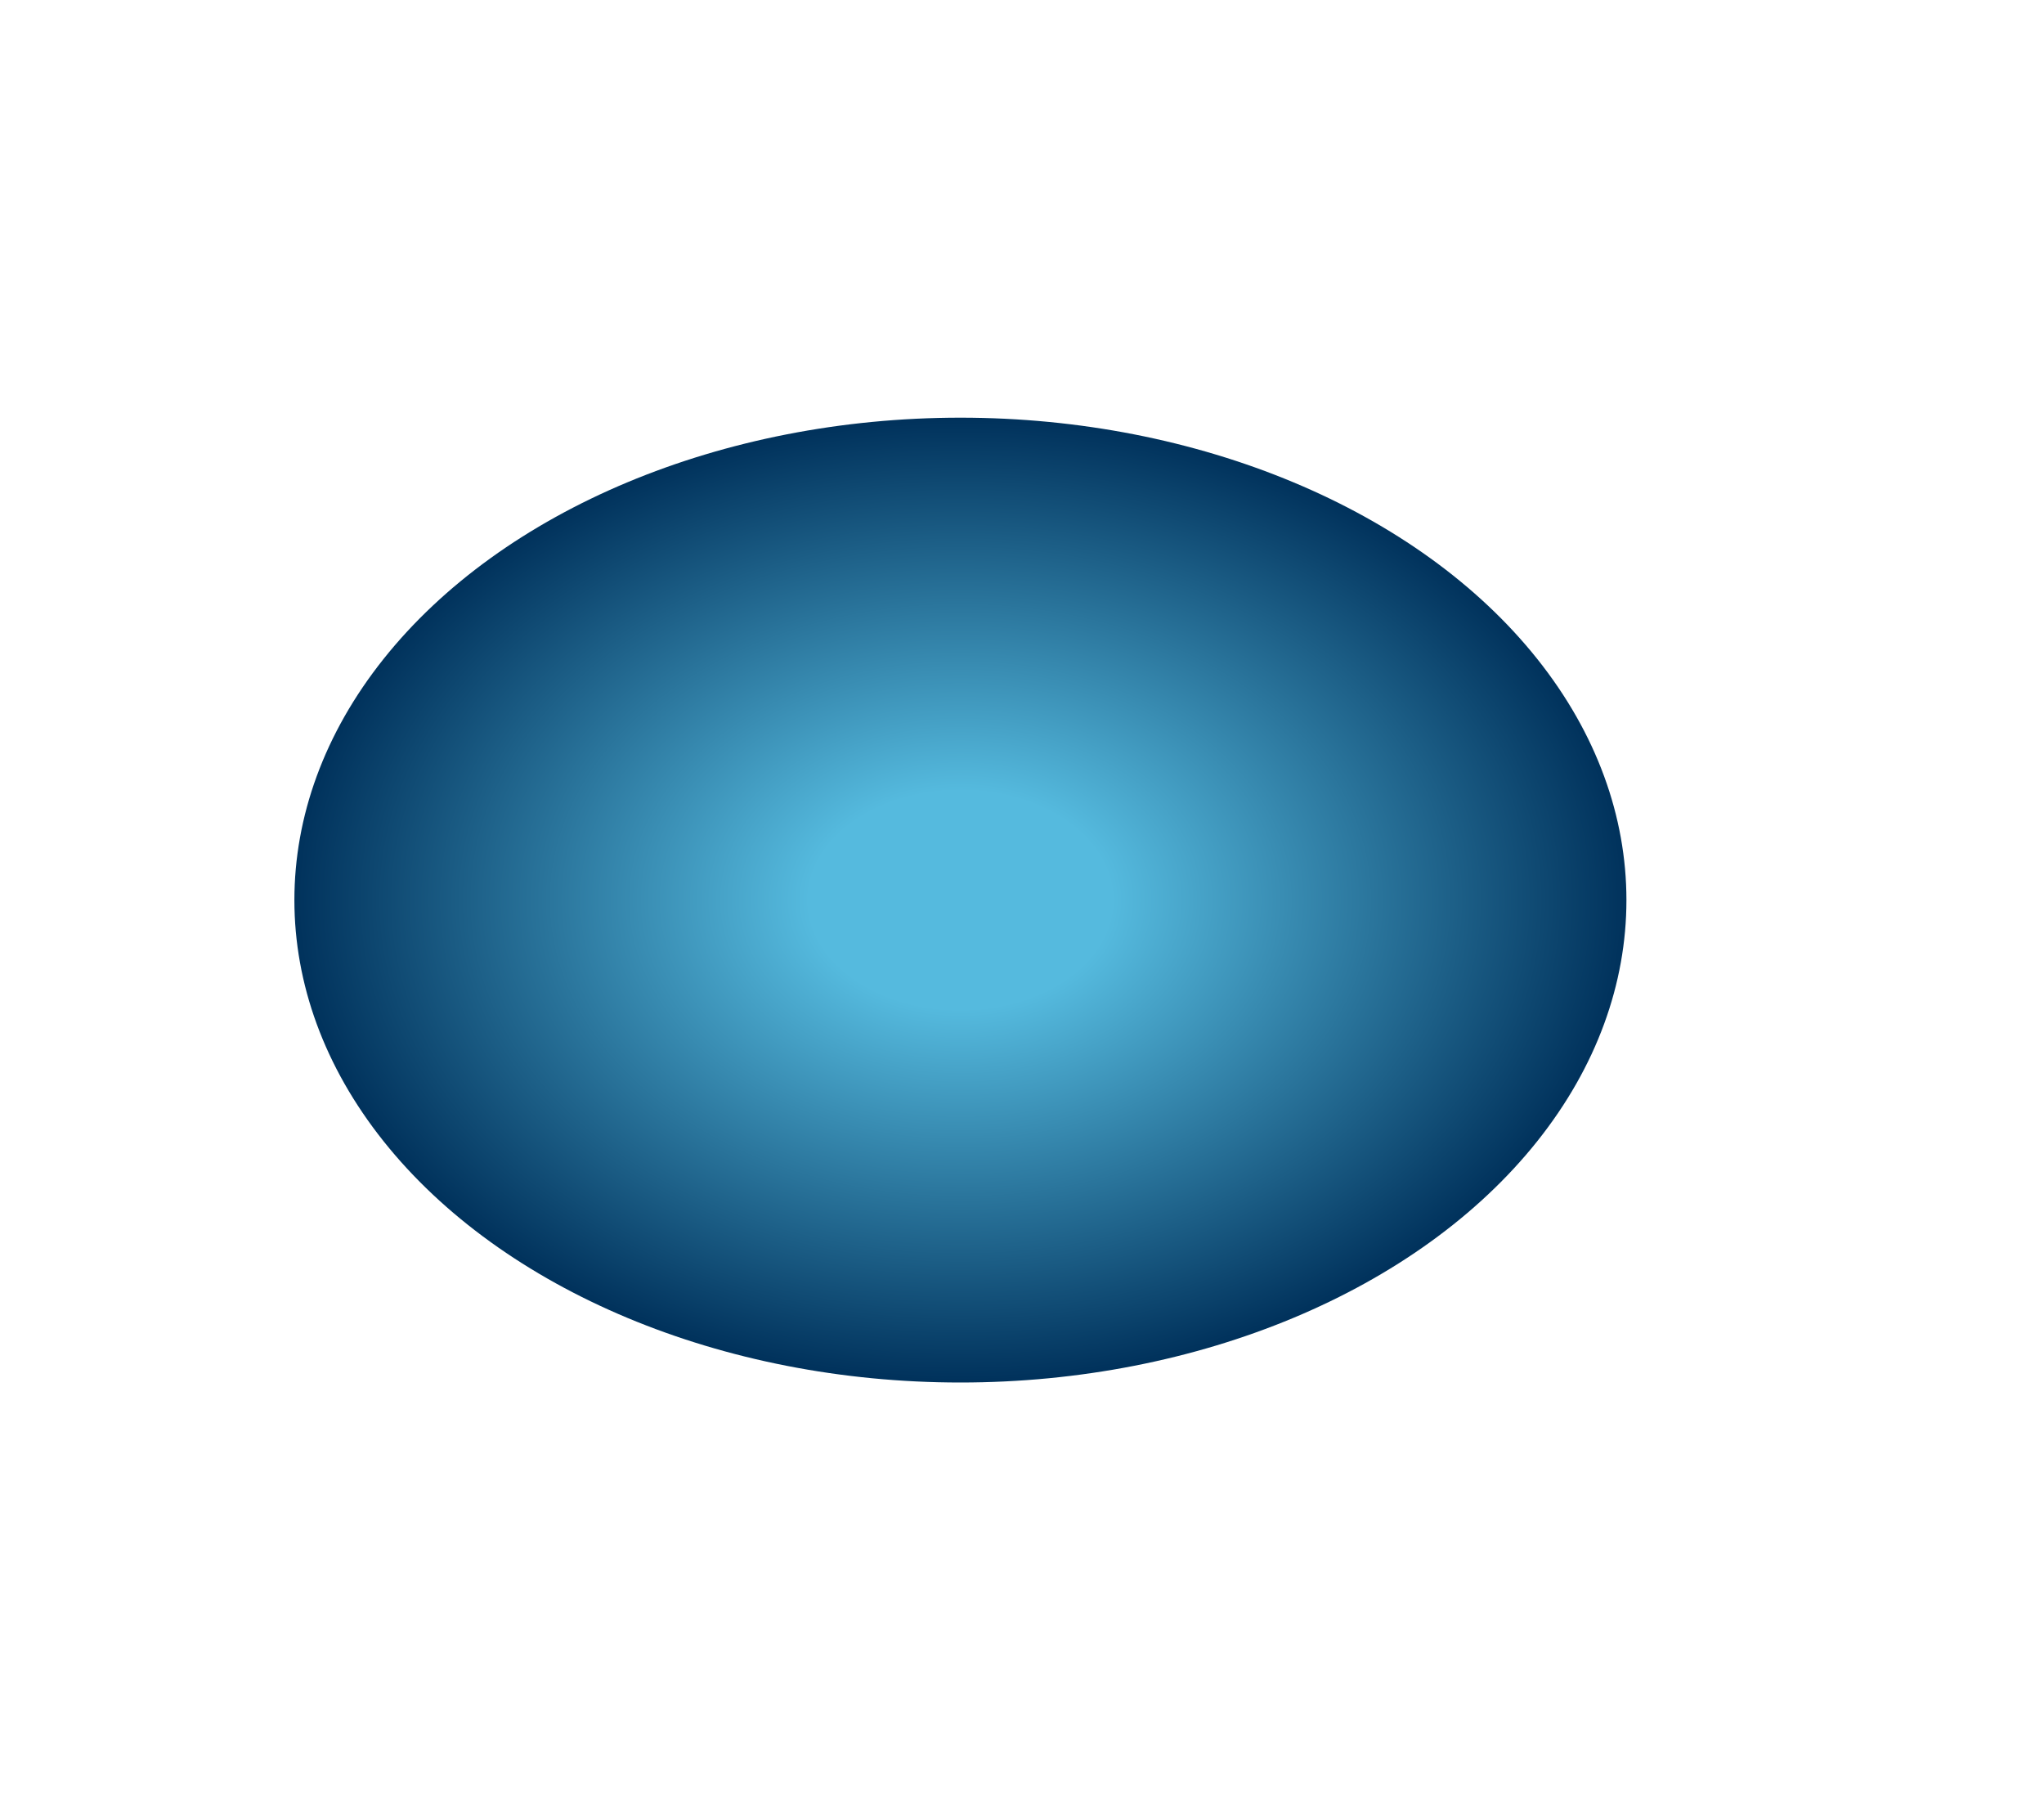 <svg xmlns="http://www.w3.org/2000/svg" width="979" height="862" viewBox="0 0 979 862" fill="none"><g filter="url(#whoBga)"><ellipse cx="460" cy="431" fill="url(#whoBgb)" rx="231" ry="319" transform="rotate(-90 460 431)"/></g><defs><radialGradient id="whoBgb" cx="0" cy="0" r="1" gradientTransform="matrix(231 0 0 319 460 431)" gradientUnits="userSpaceOnUse"><stop offset=".226" stop-color="#55BADE"/><stop offset="1" stop-color="#00315B"/></radialGradient><filter id="whoBga" width="1038" height="862" x="-59" y="0" color-interpolation-filters="sRGB" filterUnits="userSpaceOnUse"><feFlood flood-opacity="0" result="BackgroundImageFix"/><feBlend in="SourceGraphic" in2="BackgroundImageFix" result="shape"/><feGaussianBlur result="effect1_foregroundBlur_1567_65" stdDeviation="100"/></filter></defs></svg>
